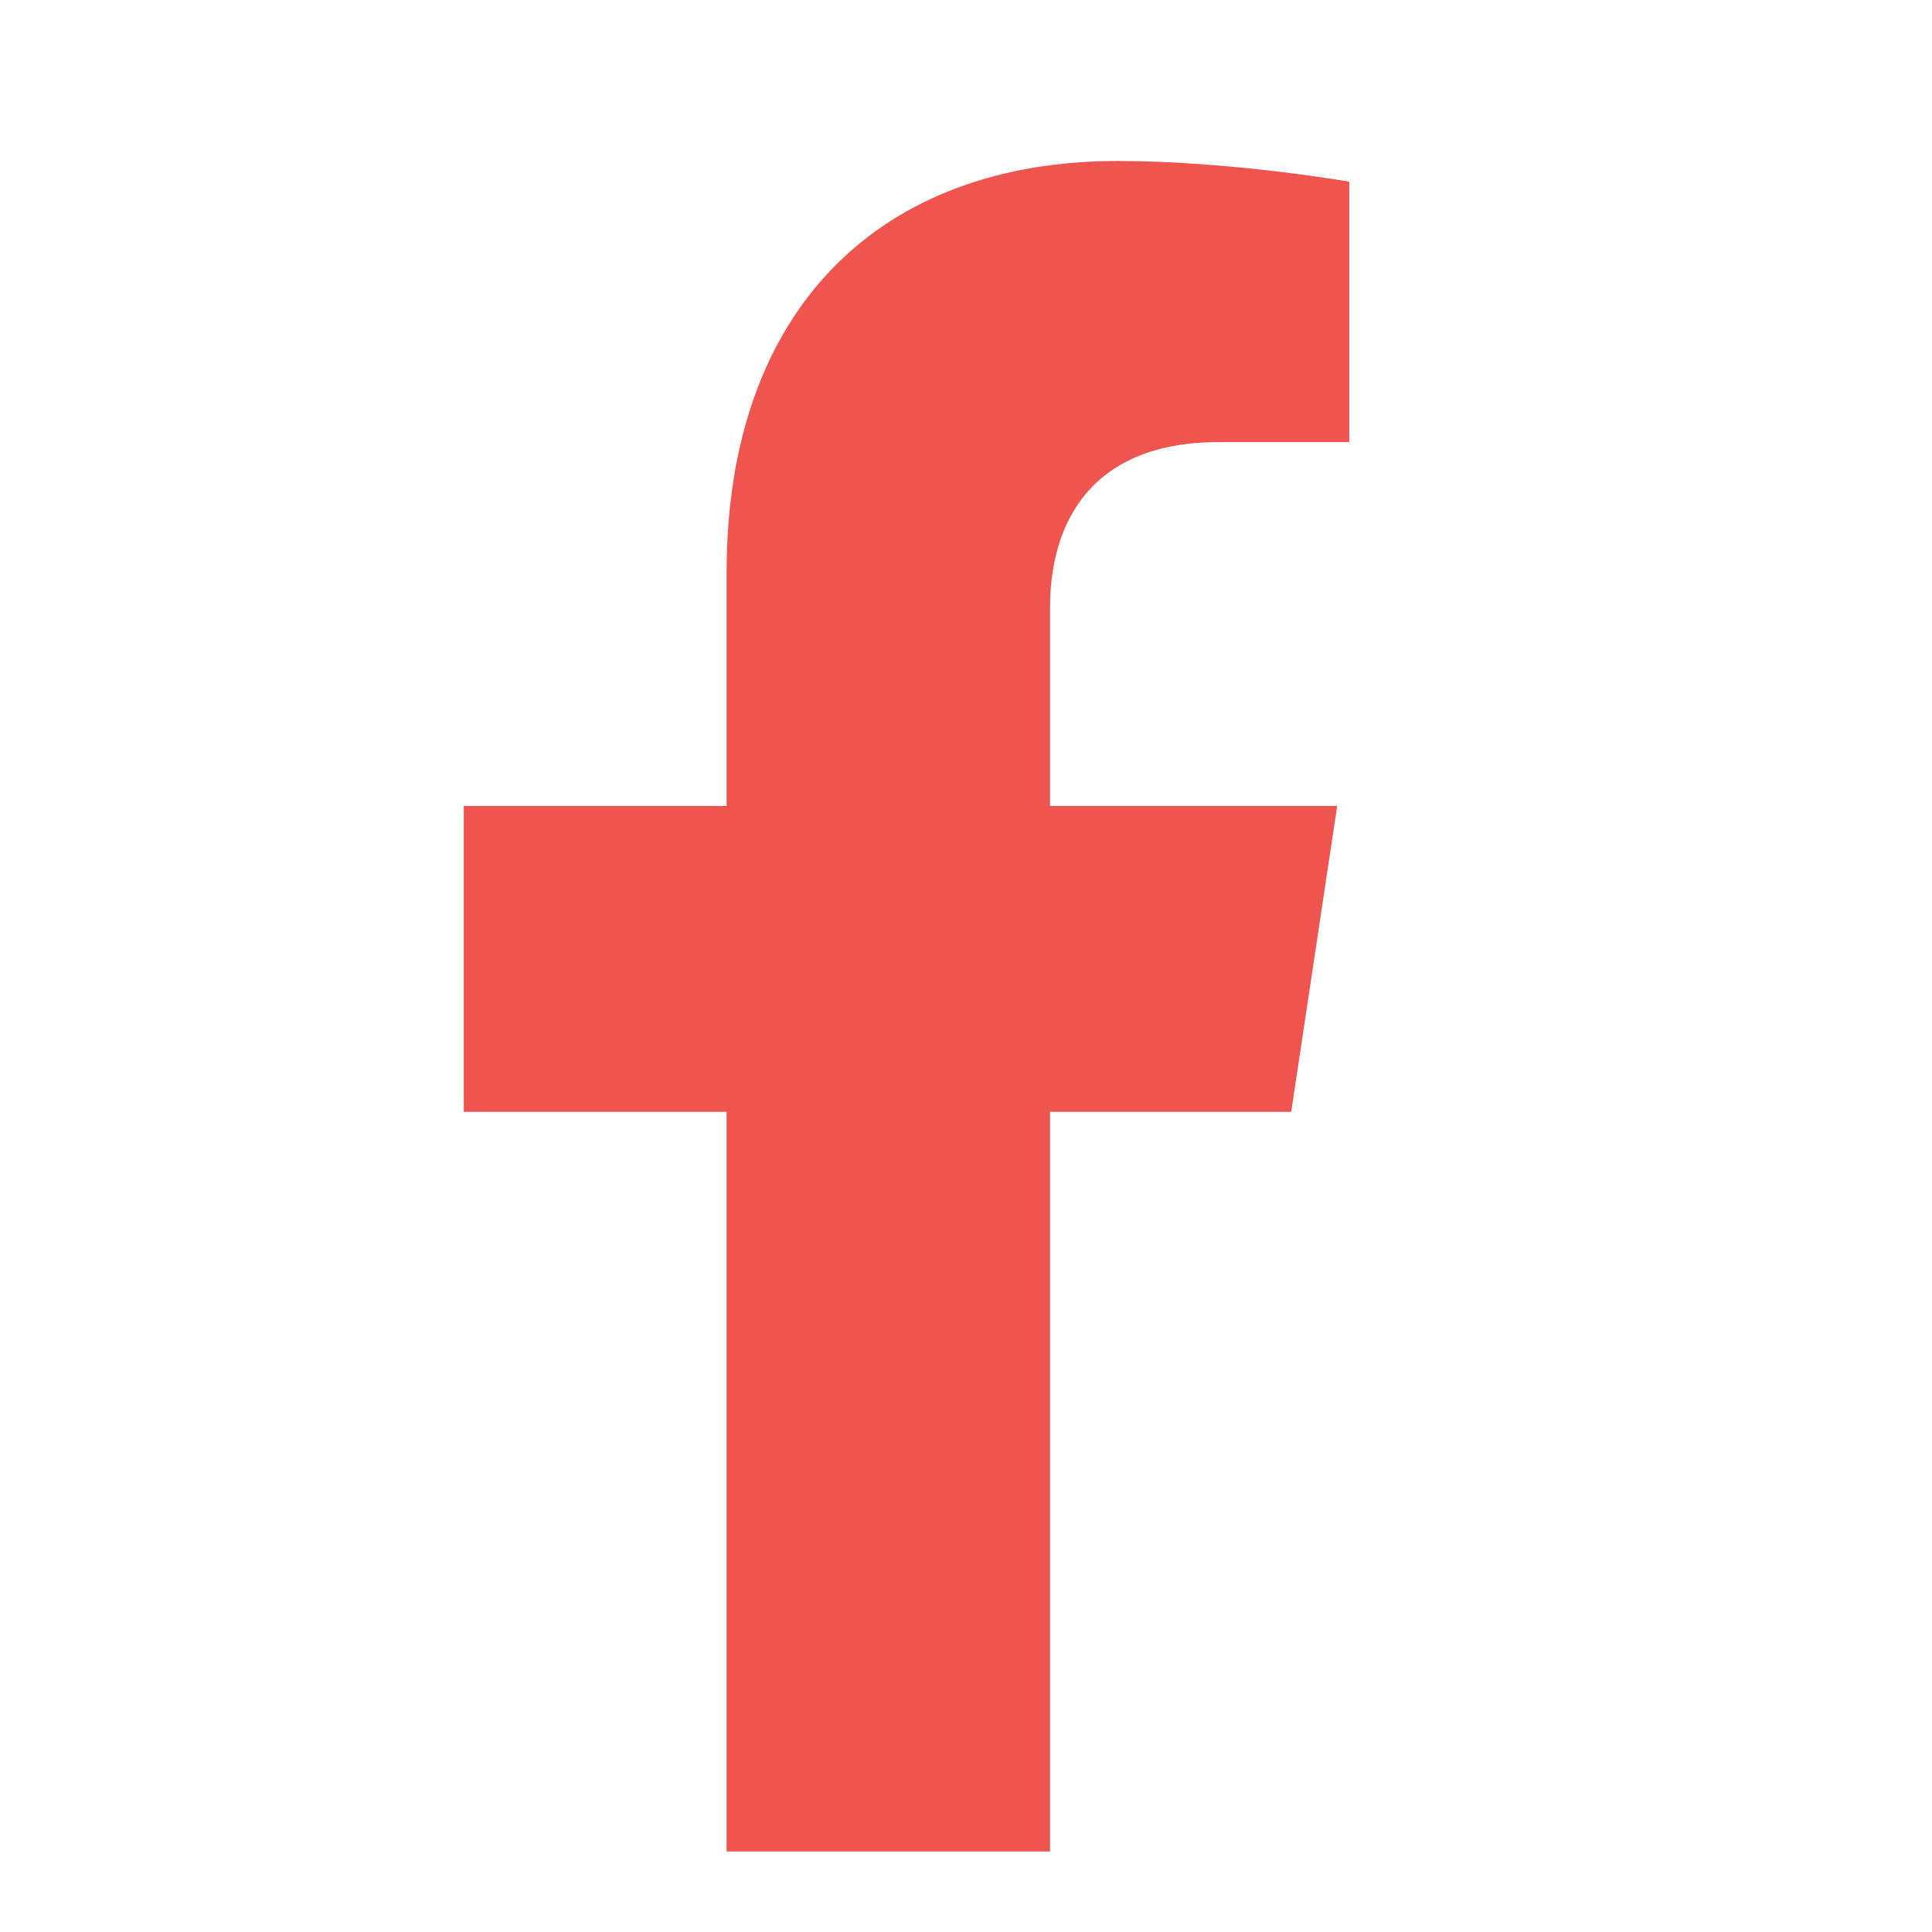 <?xml version="1.0" encoding="UTF-8"?>
<svg xmlns="http://www.w3.org/2000/svg" width="24" height="24" viewBox="0 0 24 24" fill="none">
  <path d="M16.04 13.812L16.611 10.012H13.044V7.546C13.044 6.506 13.543 5.492 15.14 5.492H16.761V2.257C16.761 2.257 15.29 2 13.883 2C10.946 2 9.026 3.82 9.026 7.115V10.012H5.761V13.812H9.026V23H13.044V13.812H16.04Z" fill="#EF544E"></path>
</svg>
